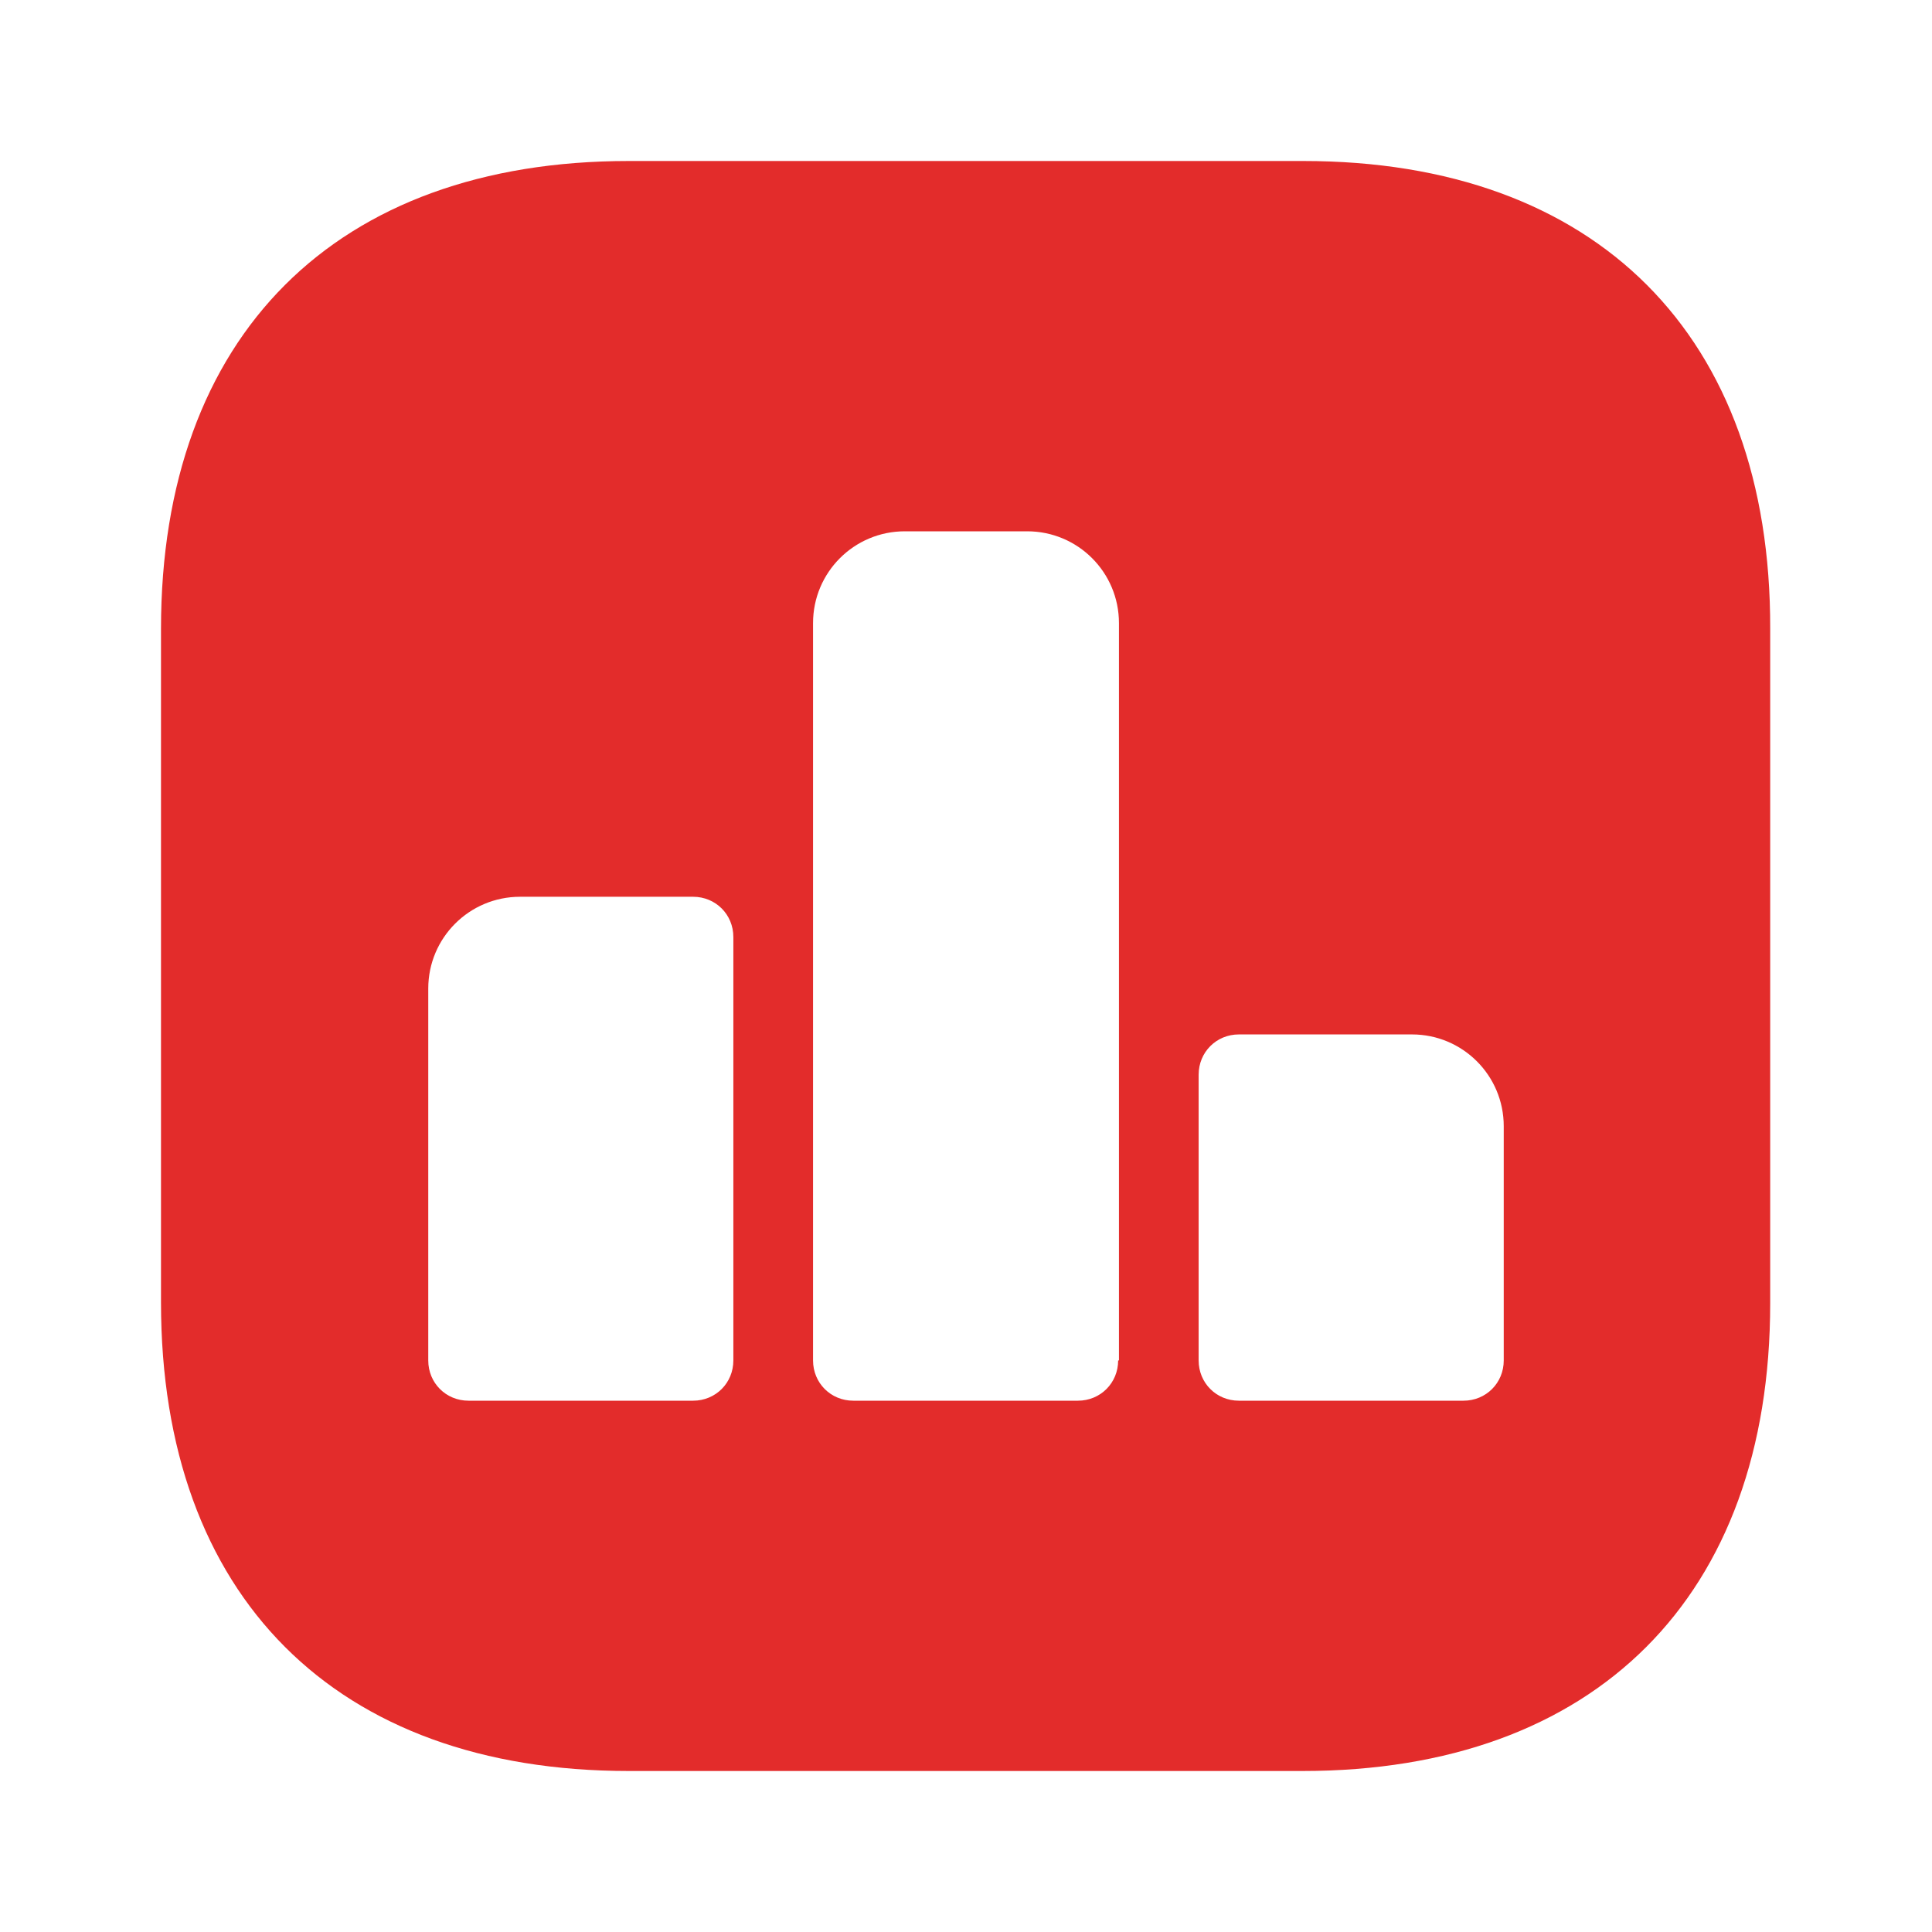 <svg width="36" height="36" viewBox="0 0 36 36" fill="none" xmlns="http://www.w3.org/2000/svg">
<path d="M24.285 3H11.715C6.255 3 3 6.255 3 11.715V24.27C3 29.745 6.255 33 11.715 33H24.27C29.73 33 32.985 29.745 32.985 24.285V11.715C33 6.255 29.745 3 24.285 3ZM13.665 25.35C13.665 25.77 13.335 26.1 12.915 26.1H8.73C8.31 26.1 7.98 25.77 7.98 25.35V18.42C7.98 17.475 8.745 16.71 9.69 16.71H12.915C13.335 16.71 13.665 17.04 13.665 17.46V25.35ZM20.835 25.35C20.835 25.77 20.505 26.1 20.085 26.1H15.9C15.48 26.1 15.15 25.77 15.15 25.35V11.61C15.15 10.665 15.915 9.9 16.86 9.9H19.14C20.085 9.9 20.85 10.665 20.85 11.61V25.35H20.835ZM28.02 25.35C28.02 25.77 27.69 26.1 27.27 26.1H23.085C22.665 26.1 22.335 25.77 22.335 25.35V20.025C22.335 19.605 22.665 19.275 23.085 19.275H26.31C27.255 19.275 28.02 20.04 28.02 20.985V25.35Z" fill="#E32C2B"/>
</svg>
